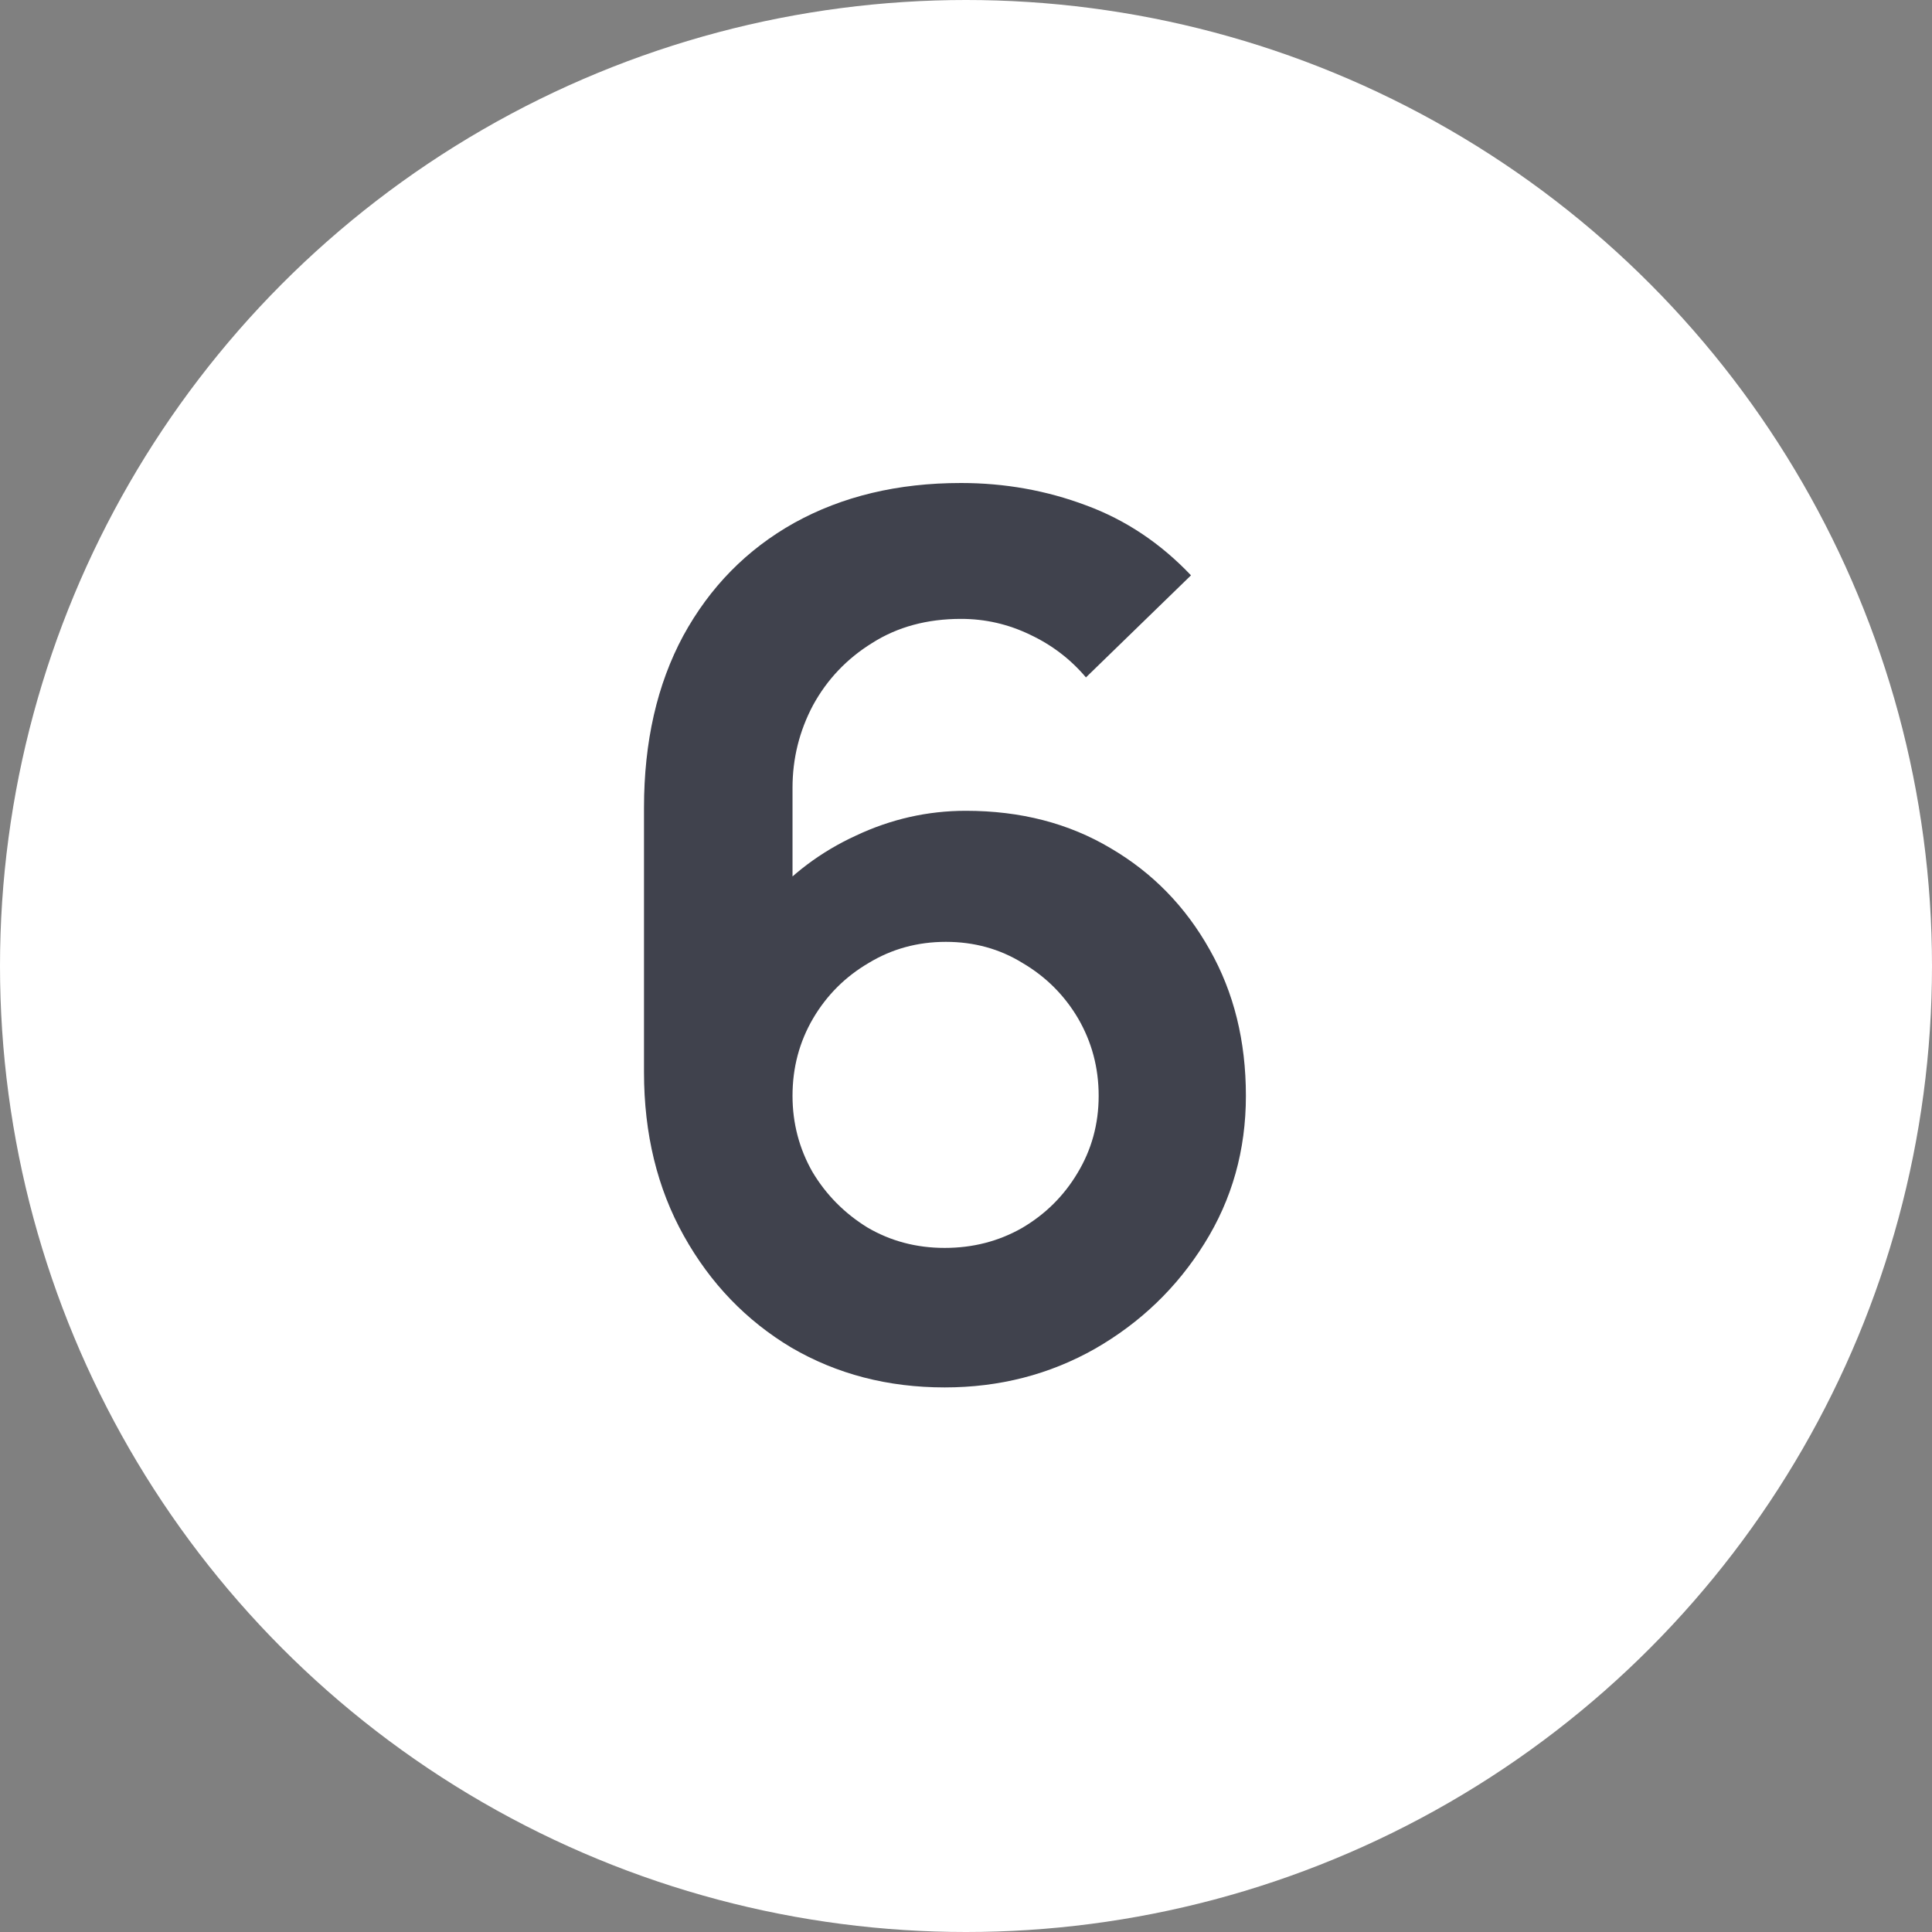 <svg width="24" height="24" viewBox="0 0 24 24" fill="none" xmlns="http://www.w3.org/2000/svg">
<rect x="0" y="0" width="24" height="24" fill="#808080" stroke="none"/>
<circle cx="12" cy="12" r="12" fill="white"/>
<path d="M11.735 17.235C11.03 17.235 10.395 17.07 9.83 16.74C9.27 16.405 8.825 15.943 8.495 15.352C8.165 14.762 8 14.085 8 13.32V10.035C8 9.215 8.162 8.502 8.488 7.897C8.818 7.293 9.277 6.825 9.867 6.495C10.463 6.165 11.152 6 11.938 6C12.482 6 13 6.093 13.49 6.277C13.98 6.457 14.415 6.747 14.795 7.147L13.49 8.415C13.3 8.19 13.068 8.012 12.793 7.883C12.523 7.753 12.238 7.688 11.938 7.688C11.518 7.688 11.15 7.787 10.835 7.987C10.52 8.182 10.275 8.44 10.1 8.76C9.93 9.08 9.845 9.422 9.845 9.787V11.58L9.515 11.22C9.825 10.86 10.197 10.58 10.633 10.38C11.068 10.175 11.523 10.072 11.998 10.072C12.678 10.072 13.277 10.227 13.797 10.537C14.318 10.842 14.727 11.262 15.027 11.797C15.328 12.328 15.477 12.932 15.477 13.613C15.477 14.287 15.305 14.9 14.96 15.45C14.62 15.995 14.168 16.43 13.602 16.755C13.037 17.075 12.415 17.235 11.735 17.235ZM11.735 15.502C12.085 15.502 12.405 15.42 12.695 15.255C12.985 15.085 13.215 14.857 13.385 14.572C13.56 14.283 13.648 13.963 13.648 13.613C13.648 13.262 13.562 12.943 13.393 12.652C13.223 12.363 12.992 12.133 12.703 11.963C12.418 11.787 12.1 11.7 11.75 11.7C11.4 11.7 11.08 11.787 10.79 11.963C10.5 12.133 10.27 12.363 10.1 12.652C9.93 12.943 9.845 13.262 9.845 13.613C9.845 13.953 9.928 14.268 10.092 14.557C10.262 14.842 10.49 15.072 10.775 15.248C11.065 15.418 11.385 15.502 11.735 15.502Z" fill="#40424D"/>
</svg>
